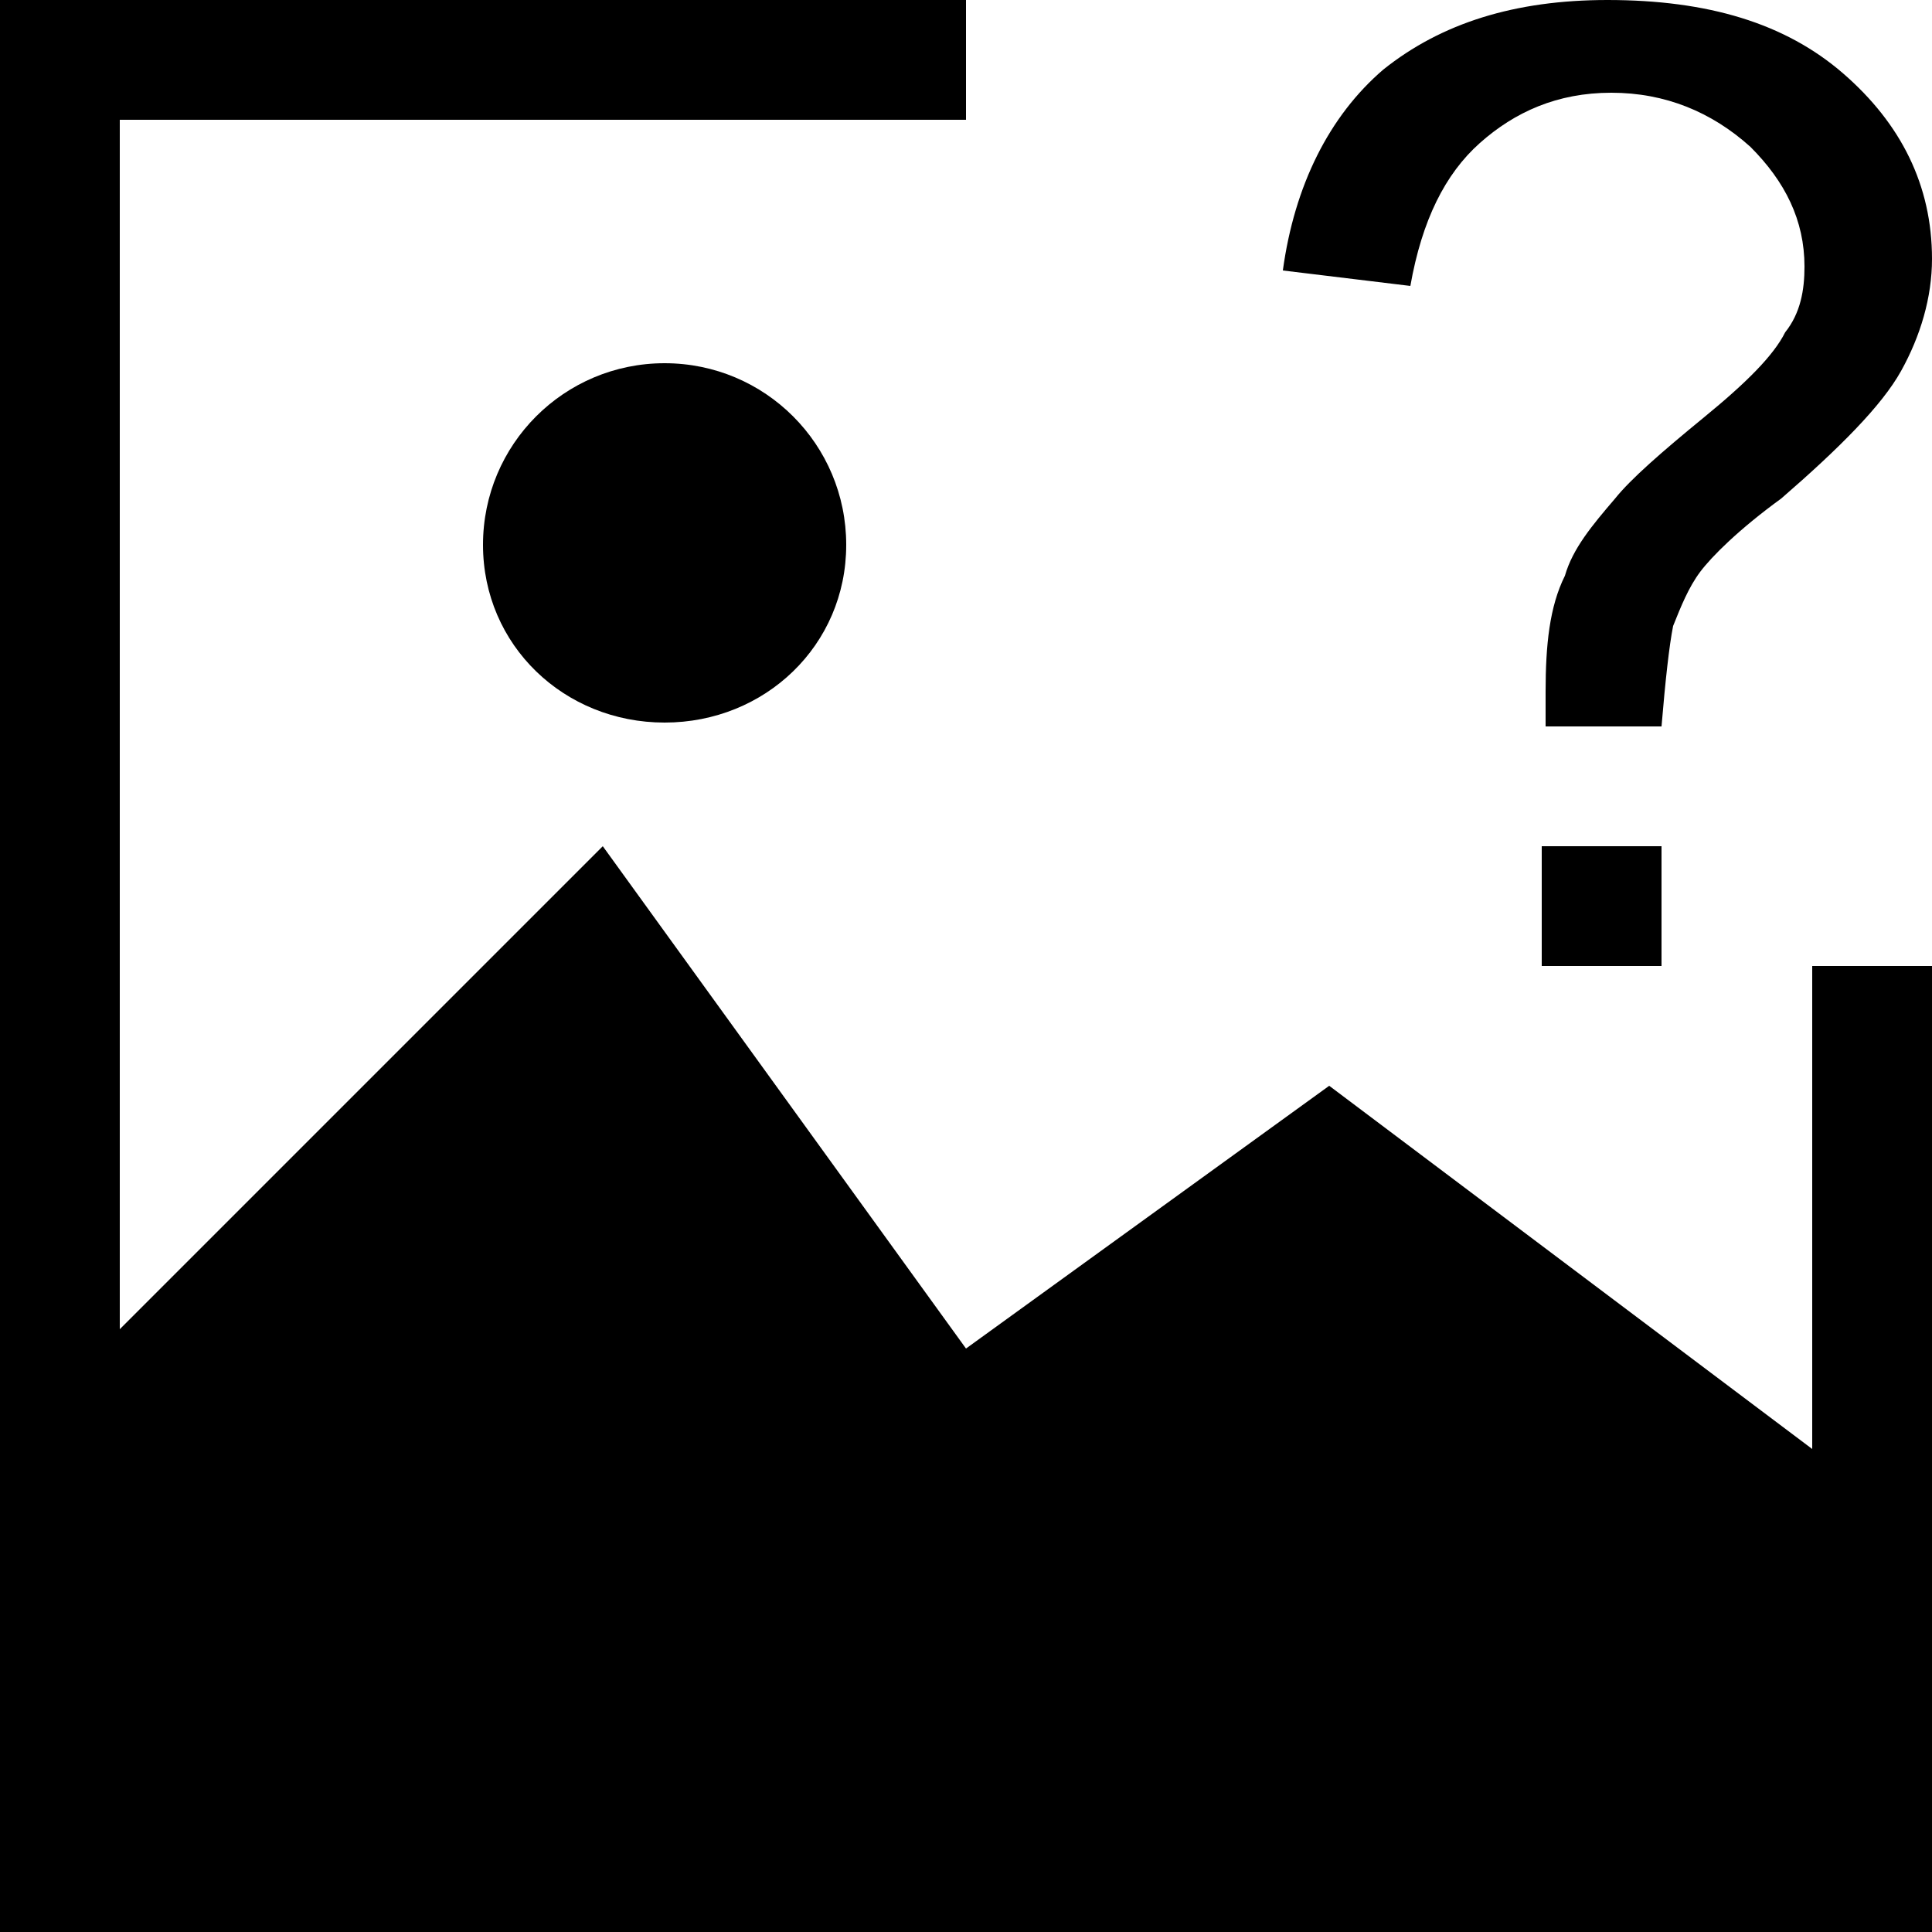<?xml version="1.0" encoding="UTF-8"?>
<!DOCTYPE svg PUBLIC "-//W3C//DTD SVG 1.1//EN" "http://www.w3.org/Graphics/SVG/1.1/DTD/svg11.dtd">
<!-- Creator: CorelDRAW X7 -->
<svg xmlns="http://www.w3.org/2000/svg" xml:space="preserve" width="0.5in" height="0.5in" version="1.1" style="shape-rendering:geometricPrecision; text-rendering:geometricPrecision; image-rendering:optimizeQuality; fill-rule:evenodd; clip-rule:evenodd"
viewBox="0 0 500 500"
 xmlns:xlink="http://www.w3.org/1999/xlink">
 <defs>
  <style type="text/css">
   <![CDATA[
    .fil1 {fill:black}
    .fil0 {fill:black;fill-rule:nonzero}
   ]]>
  </style>
 </defs>
 <g id="Layer_x0020_1">
  <path class="fil0" d="M400 188c0,-4 0,-7 0,-9 0,-12 1,-22 5,-30 2,-7 7,-13 13,-20 4,-5 12,-12 23,-21 11,-9 18,-16 21,-22 4,-5 5,-11 5,-17 0,-12 -5,-22 -14,-31 -10,-9 -22,-14 -36,-14 -14,0 -25,5 -34,13 -9,8 -15,20 -18,37l-33 -4c3,-22 12,-40 26,-52 15,-12 34,-18 58,-18 26,0 46,6 61,19 15,13 23,29 23,48 0,10 -3,20 -8,29 -5,9 -16,20 -31,33 -11,8 -18,15 -21,19 -3,4 -5,9 -7,14 -1,5 -2,14 -3,26l-30 0z"/>
  <polygon class="fil1" points="430,250 399,250 399,219 430,219 "/>
  <path class="fil1" d="M250 31l-219 0 0 313 125 -125 94 130 94 -68 125 94 0 -125 31 0 0 219 0 31 -31 0 -438 0 -31 0 0 -31 0 -438 0 -31 31 0 219 0 0 31zm-78 63c26,0 47,21 47,47 0,26 -21,46 -47,46 -26,0 -47,-20 -47,-46 0,-26 21,-47 47,-47z"/>
 </g>
</svg>
